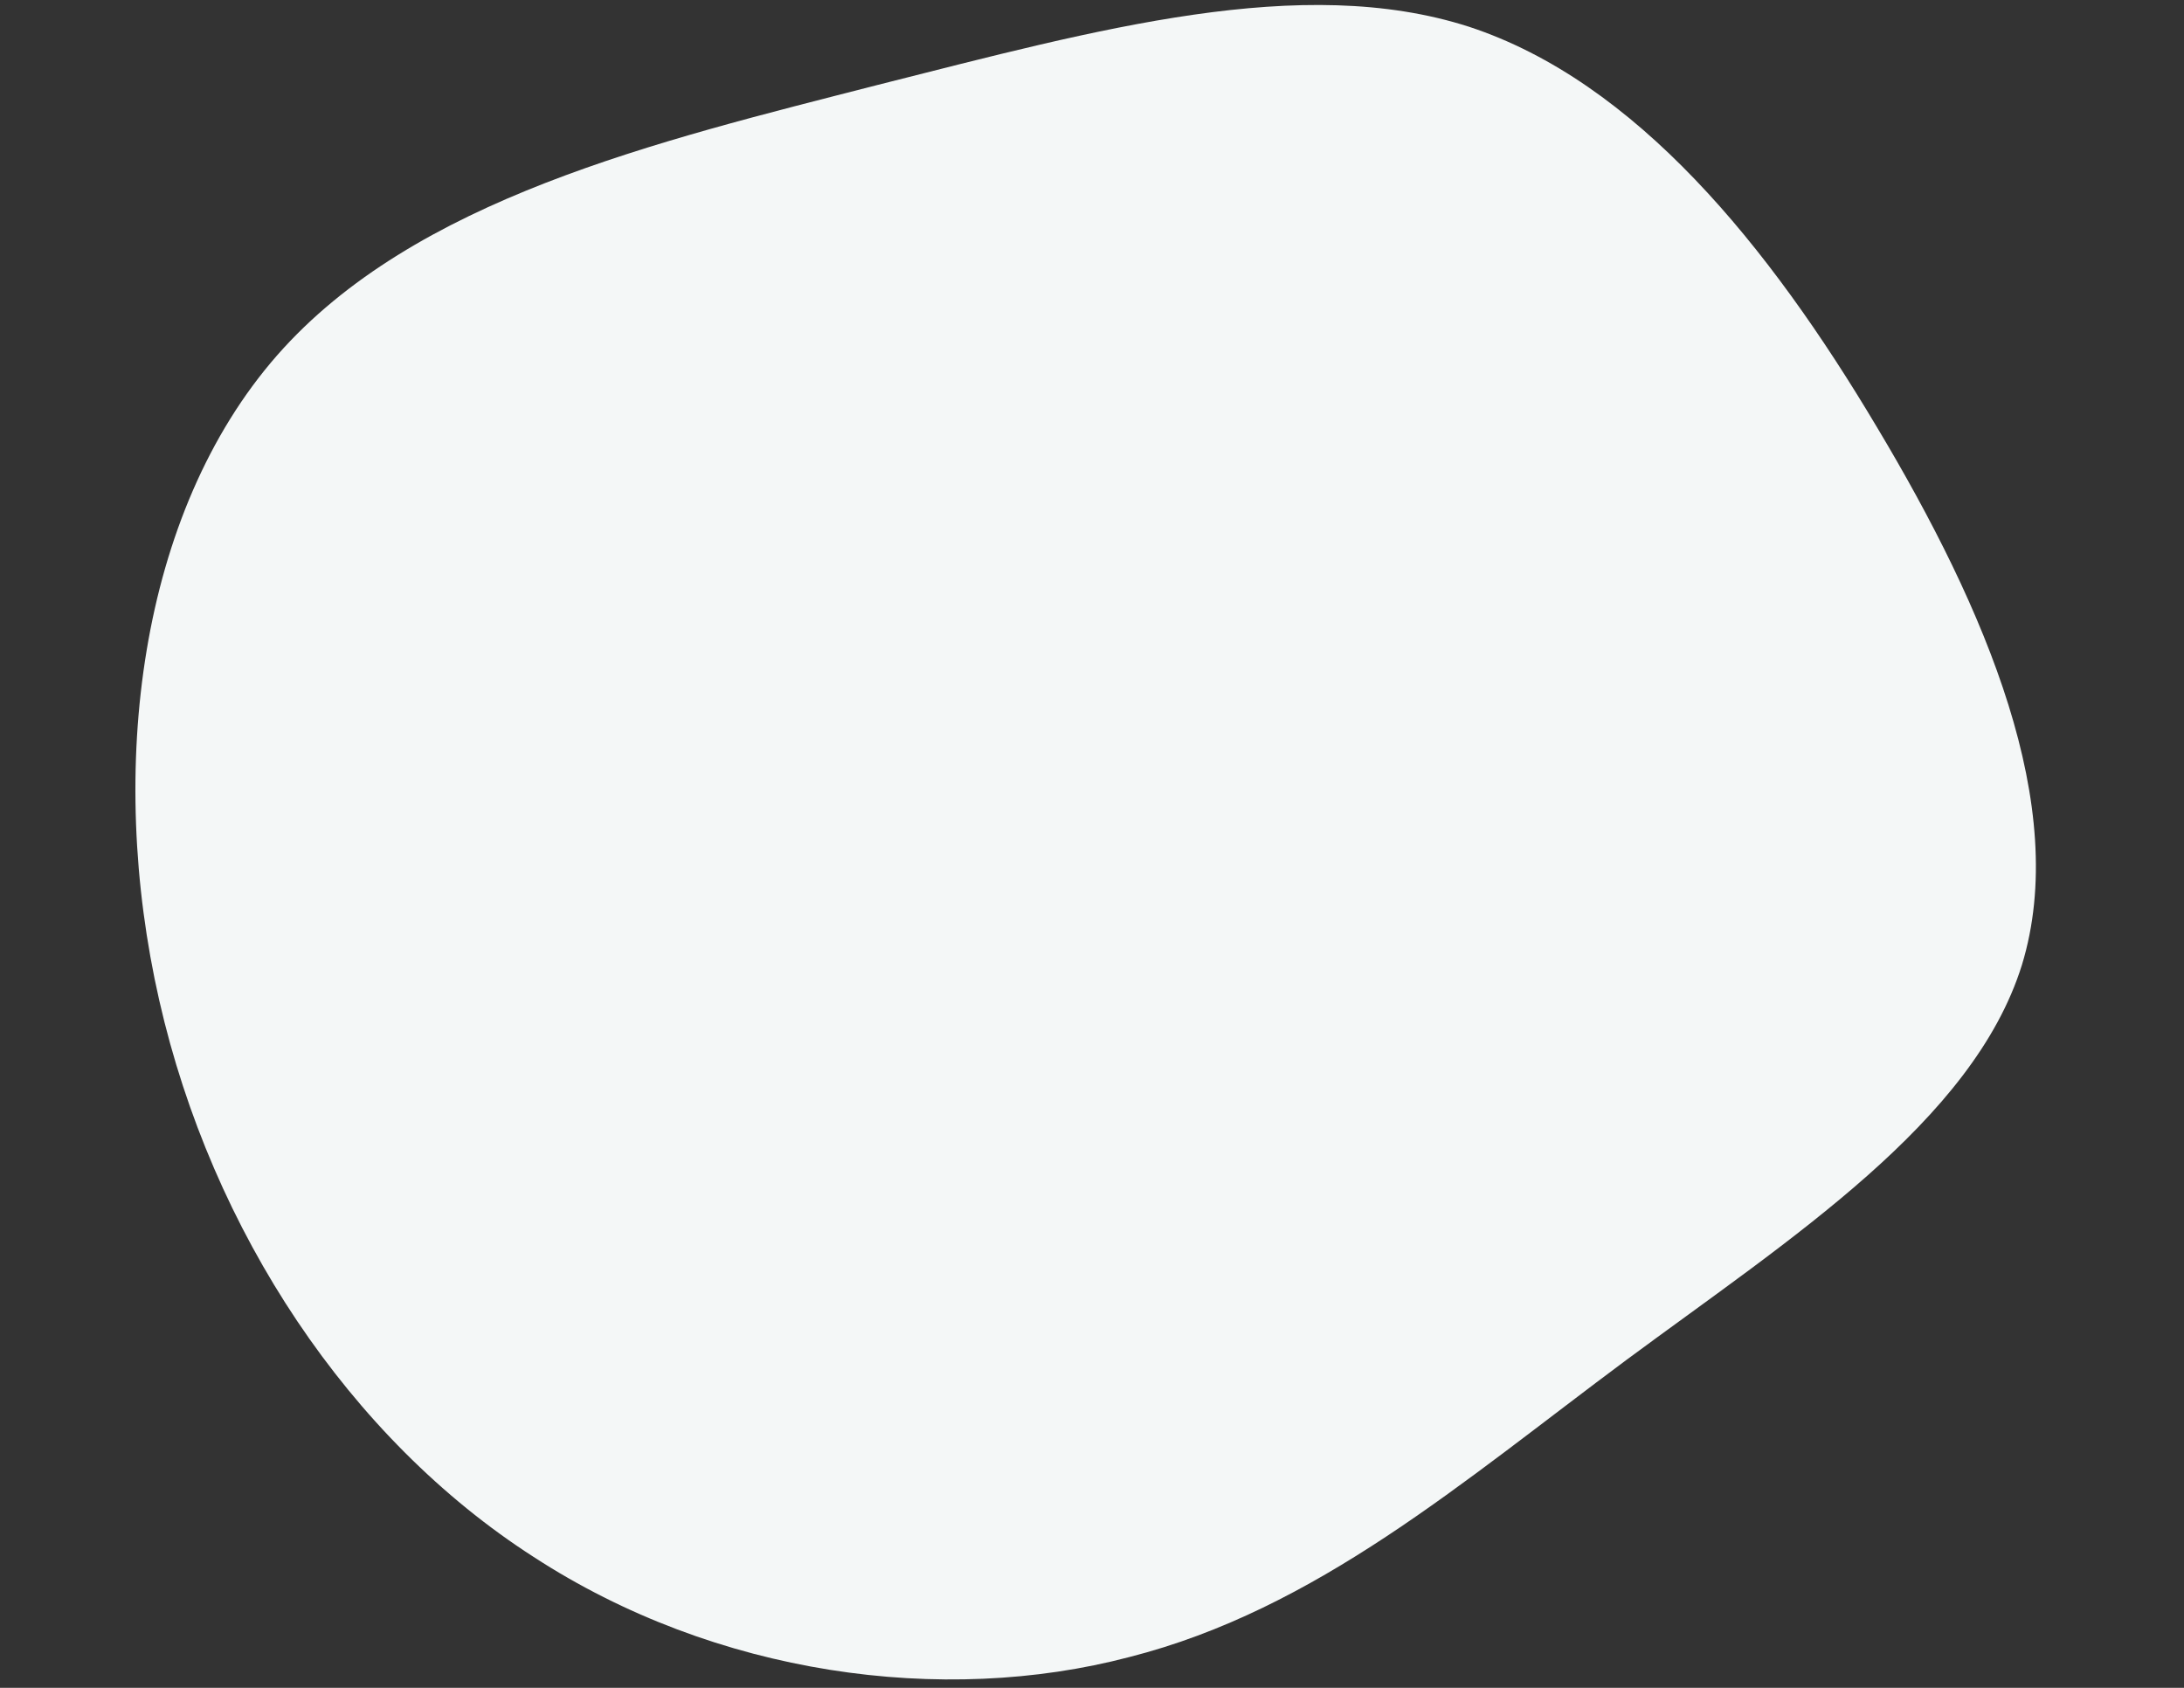 <svg xmlns="http://www.w3.org/2000/svg" fill="none" viewBox="0 0 308 238">
  <rect x="0" y="0" width="308" height="238" fill="#333333" stroke="none"/>
  <g clip-path="url(#a)">
    <path fill="#F4F7F7" d="M123.826 11.963c31.19-7.878 59.741-15.768 83.333-8.194 23.509 7.716 42.282 30.836 57.532 56.457 15.392 25.703 27.284 53.541 20.446 75.857-6.898 22.093-32.666 38.58-55.759 55.669-23.174 17.23-43.753 35.202-70.107 41.904-26.295 6.926-58.364 2.582-84.046-14.135-25.905-16.657-45.341-45.828-52.766-78.457-7.425-32.63-2.84-68.716 16.601-90.936 19.36-22.077 53.494-30.145 84.766-38.165Z"/>
  </g>
  <defs>
    <clipPath id="a">
      <path fill="#fff" d="M0 0h308v238H0z"/>
    </clipPath>
  </defs>
</svg>
